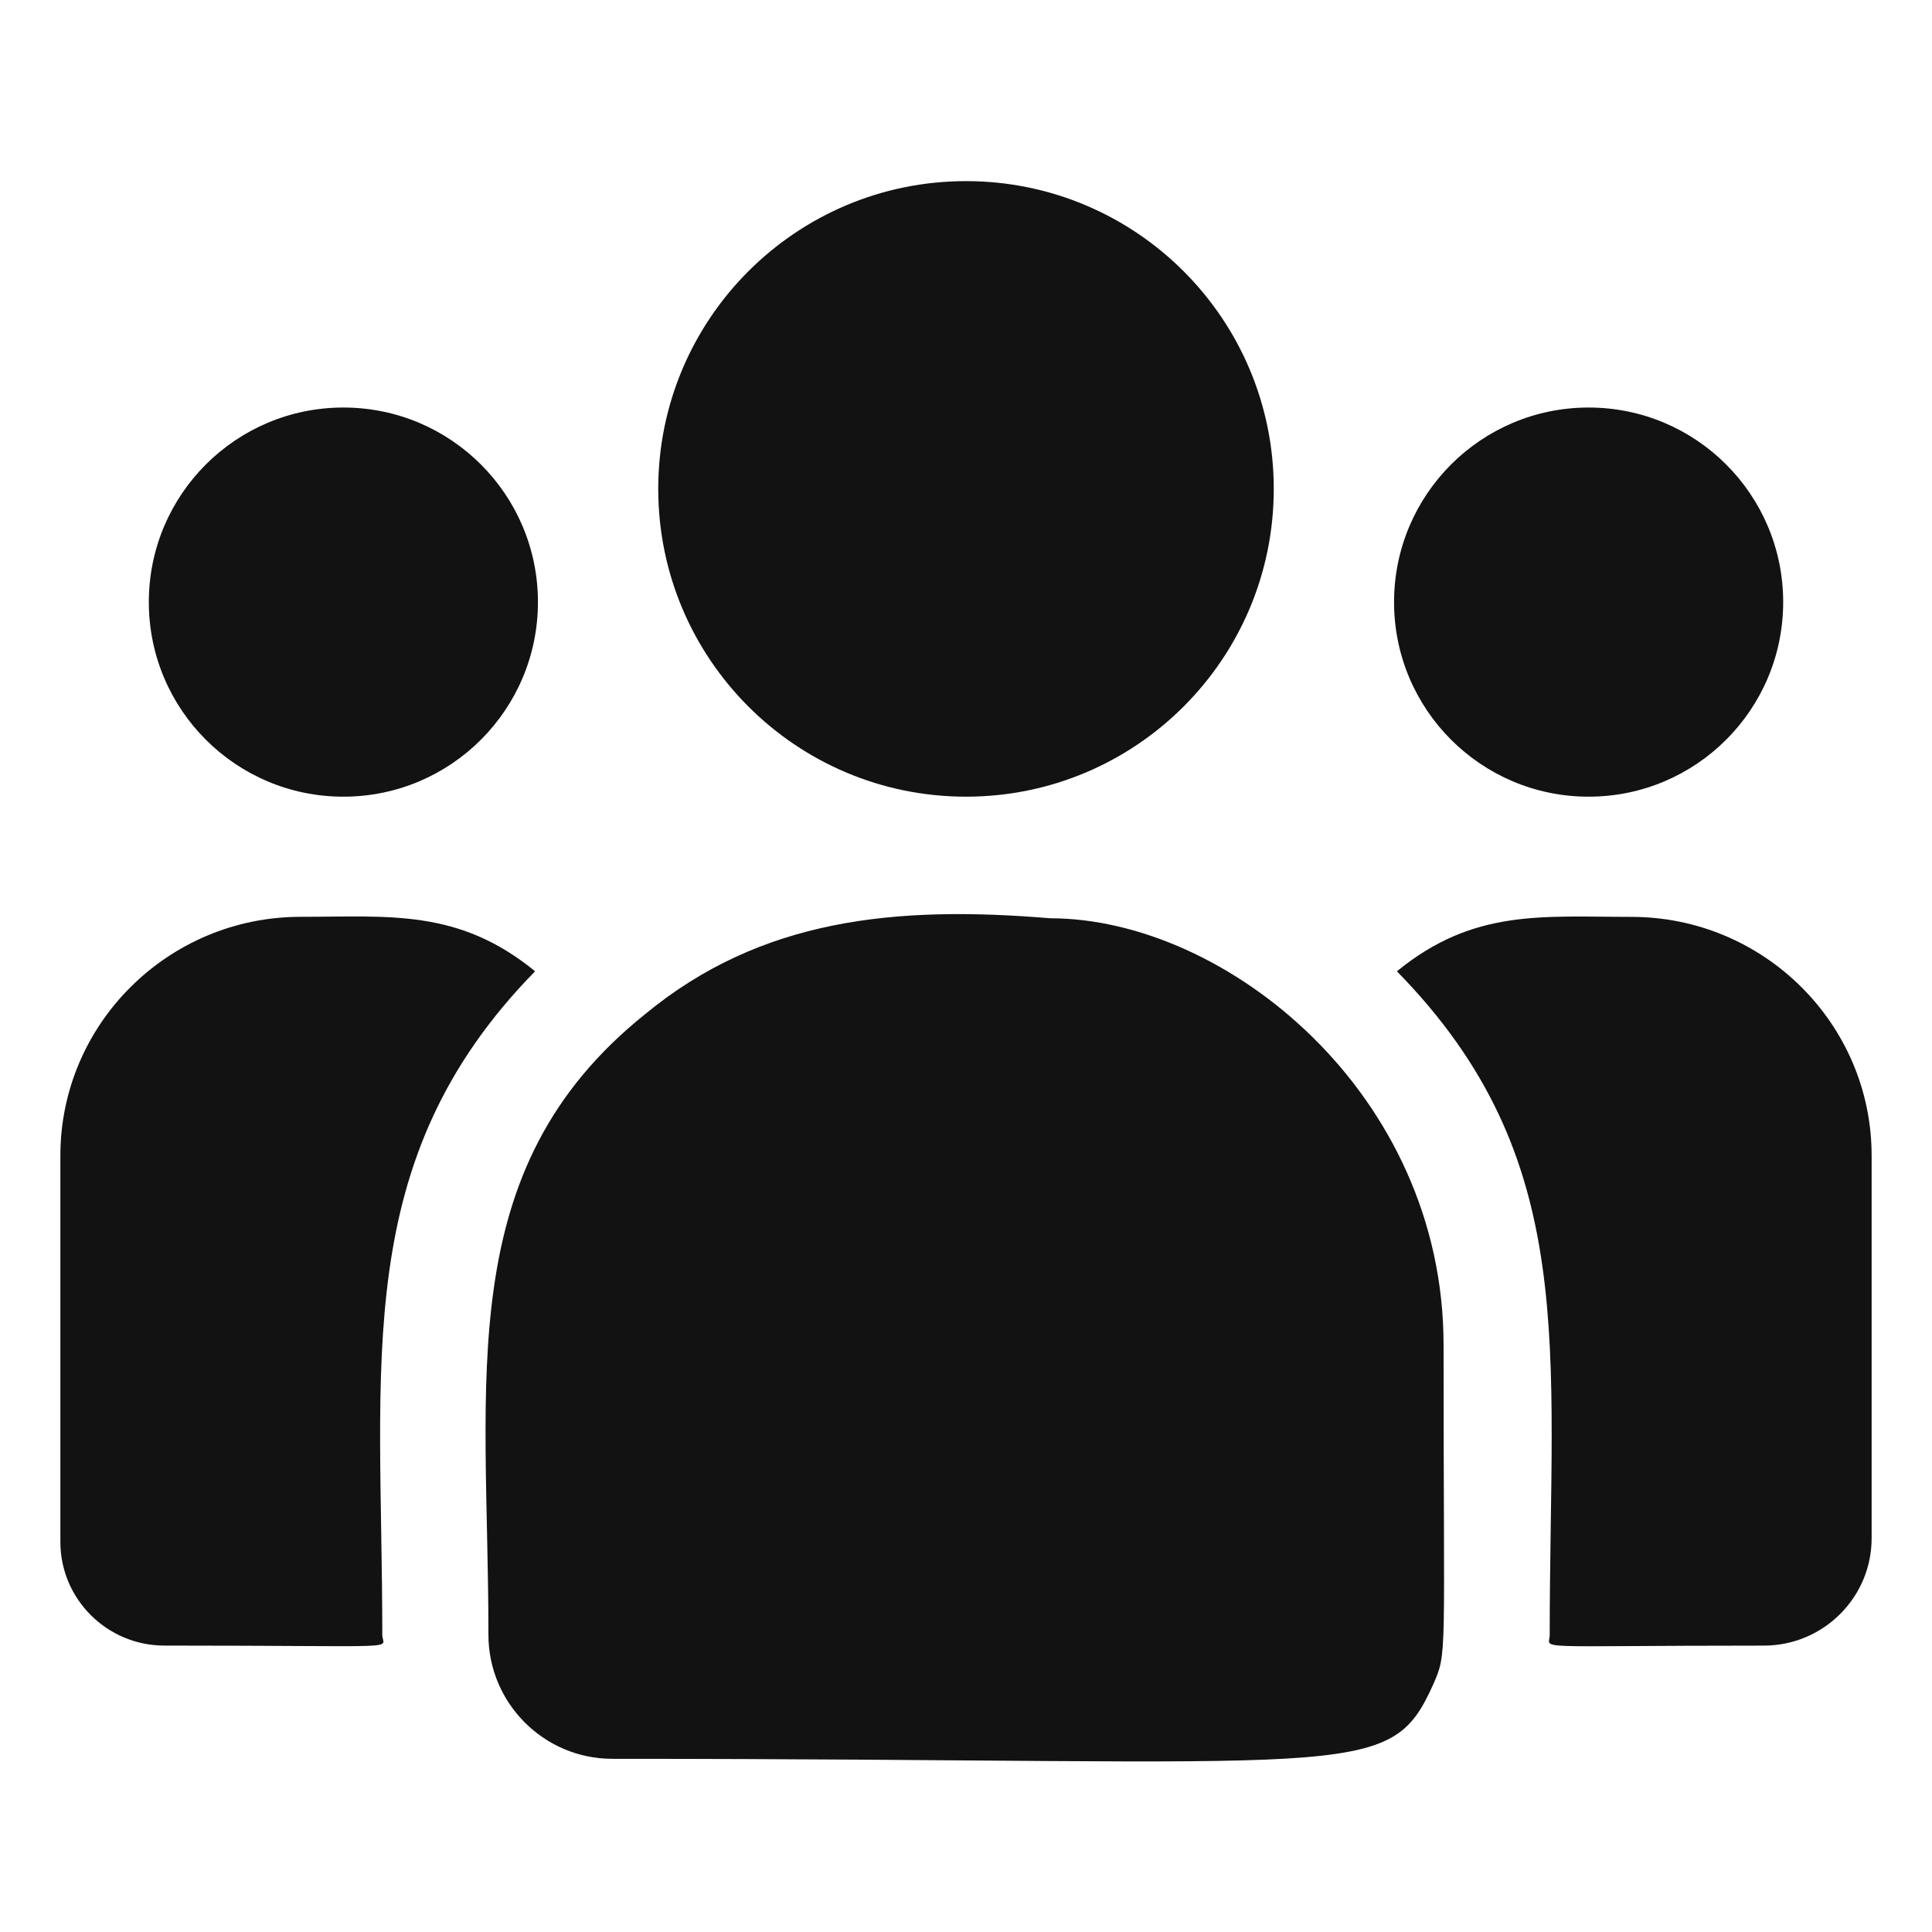 <svg width="64" height="64" viewBox="0 0 64 64" fill="none" xmlns="http://www.w3.org/2000/svg">
<path d="M32 26.391C37.631 26.391 42.195 21.826 42.195 16.195C42.195 10.565 37.631 6 32 6C26.369 6 21.805 10.565 21.805 16.195C21.805 21.826 26.369 26.391 32 26.391Z" fill="#121212"/>
<path d="M52.625 26.391C56.185 26.391 59.07 23.505 59.07 19.945C59.07 16.386 56.185 13.5 52.625 13.5C49.065 13.5 46.18 16.386 46.18 19.945C46.18 23.505 49.065 26.391 52.625 26.391Z" fill="#121212"/>
<path d="M11.375 26.391C14.935 26.391 17.82 23.505 17.82 19.945C17.82 16.386 14.935 13.5 11.375 13.5C7.815 13.5 4.93 16.386 4.93 19.945C4.93 23.505 7.815 26.391 11.375 26.391Z" fill="#121212"/>
<path d="M17.725 32.175C15.188 30.096 12.891 30.371 9.957 30.371C5.57 30.371 2 33.92 2 38.28V51.078C2 52.972 3.546 54.512 5.446 54.512C13.653 54.512 12.664 54.66 12.664 54.158C12.664 45.09 11.59 38.439 17.725 32.175Z" fill="#121212"/>
<path d="M34.79 30.419C29.666 29.992 25.212 30.424 21.371 33.595C14.942 38.745 16.18 45.678 16.18 54.159C16.18 56.403 18.005 58.263 20.284 58.263C45.02 58.263 46.004 59.061 47.471 55.813C47.952 54.714 47.82 55.063 47.82 44.555C47.82 36.208 40.593 30.419 34.79 30.419ZM54.043 30.373C51.093 30.373 48.808 30.1 46.275 32.176C52.364 38.394 51.336 44.59 51.336 54.159C51.336 54.665 50.515 54.513 58.43 54.513C60.399 54.513 62 52.918 62 50.958V38.282C62 33.921 58.43 30.373 54.043 30.373Z" fill="#121212"/>
</svg>
